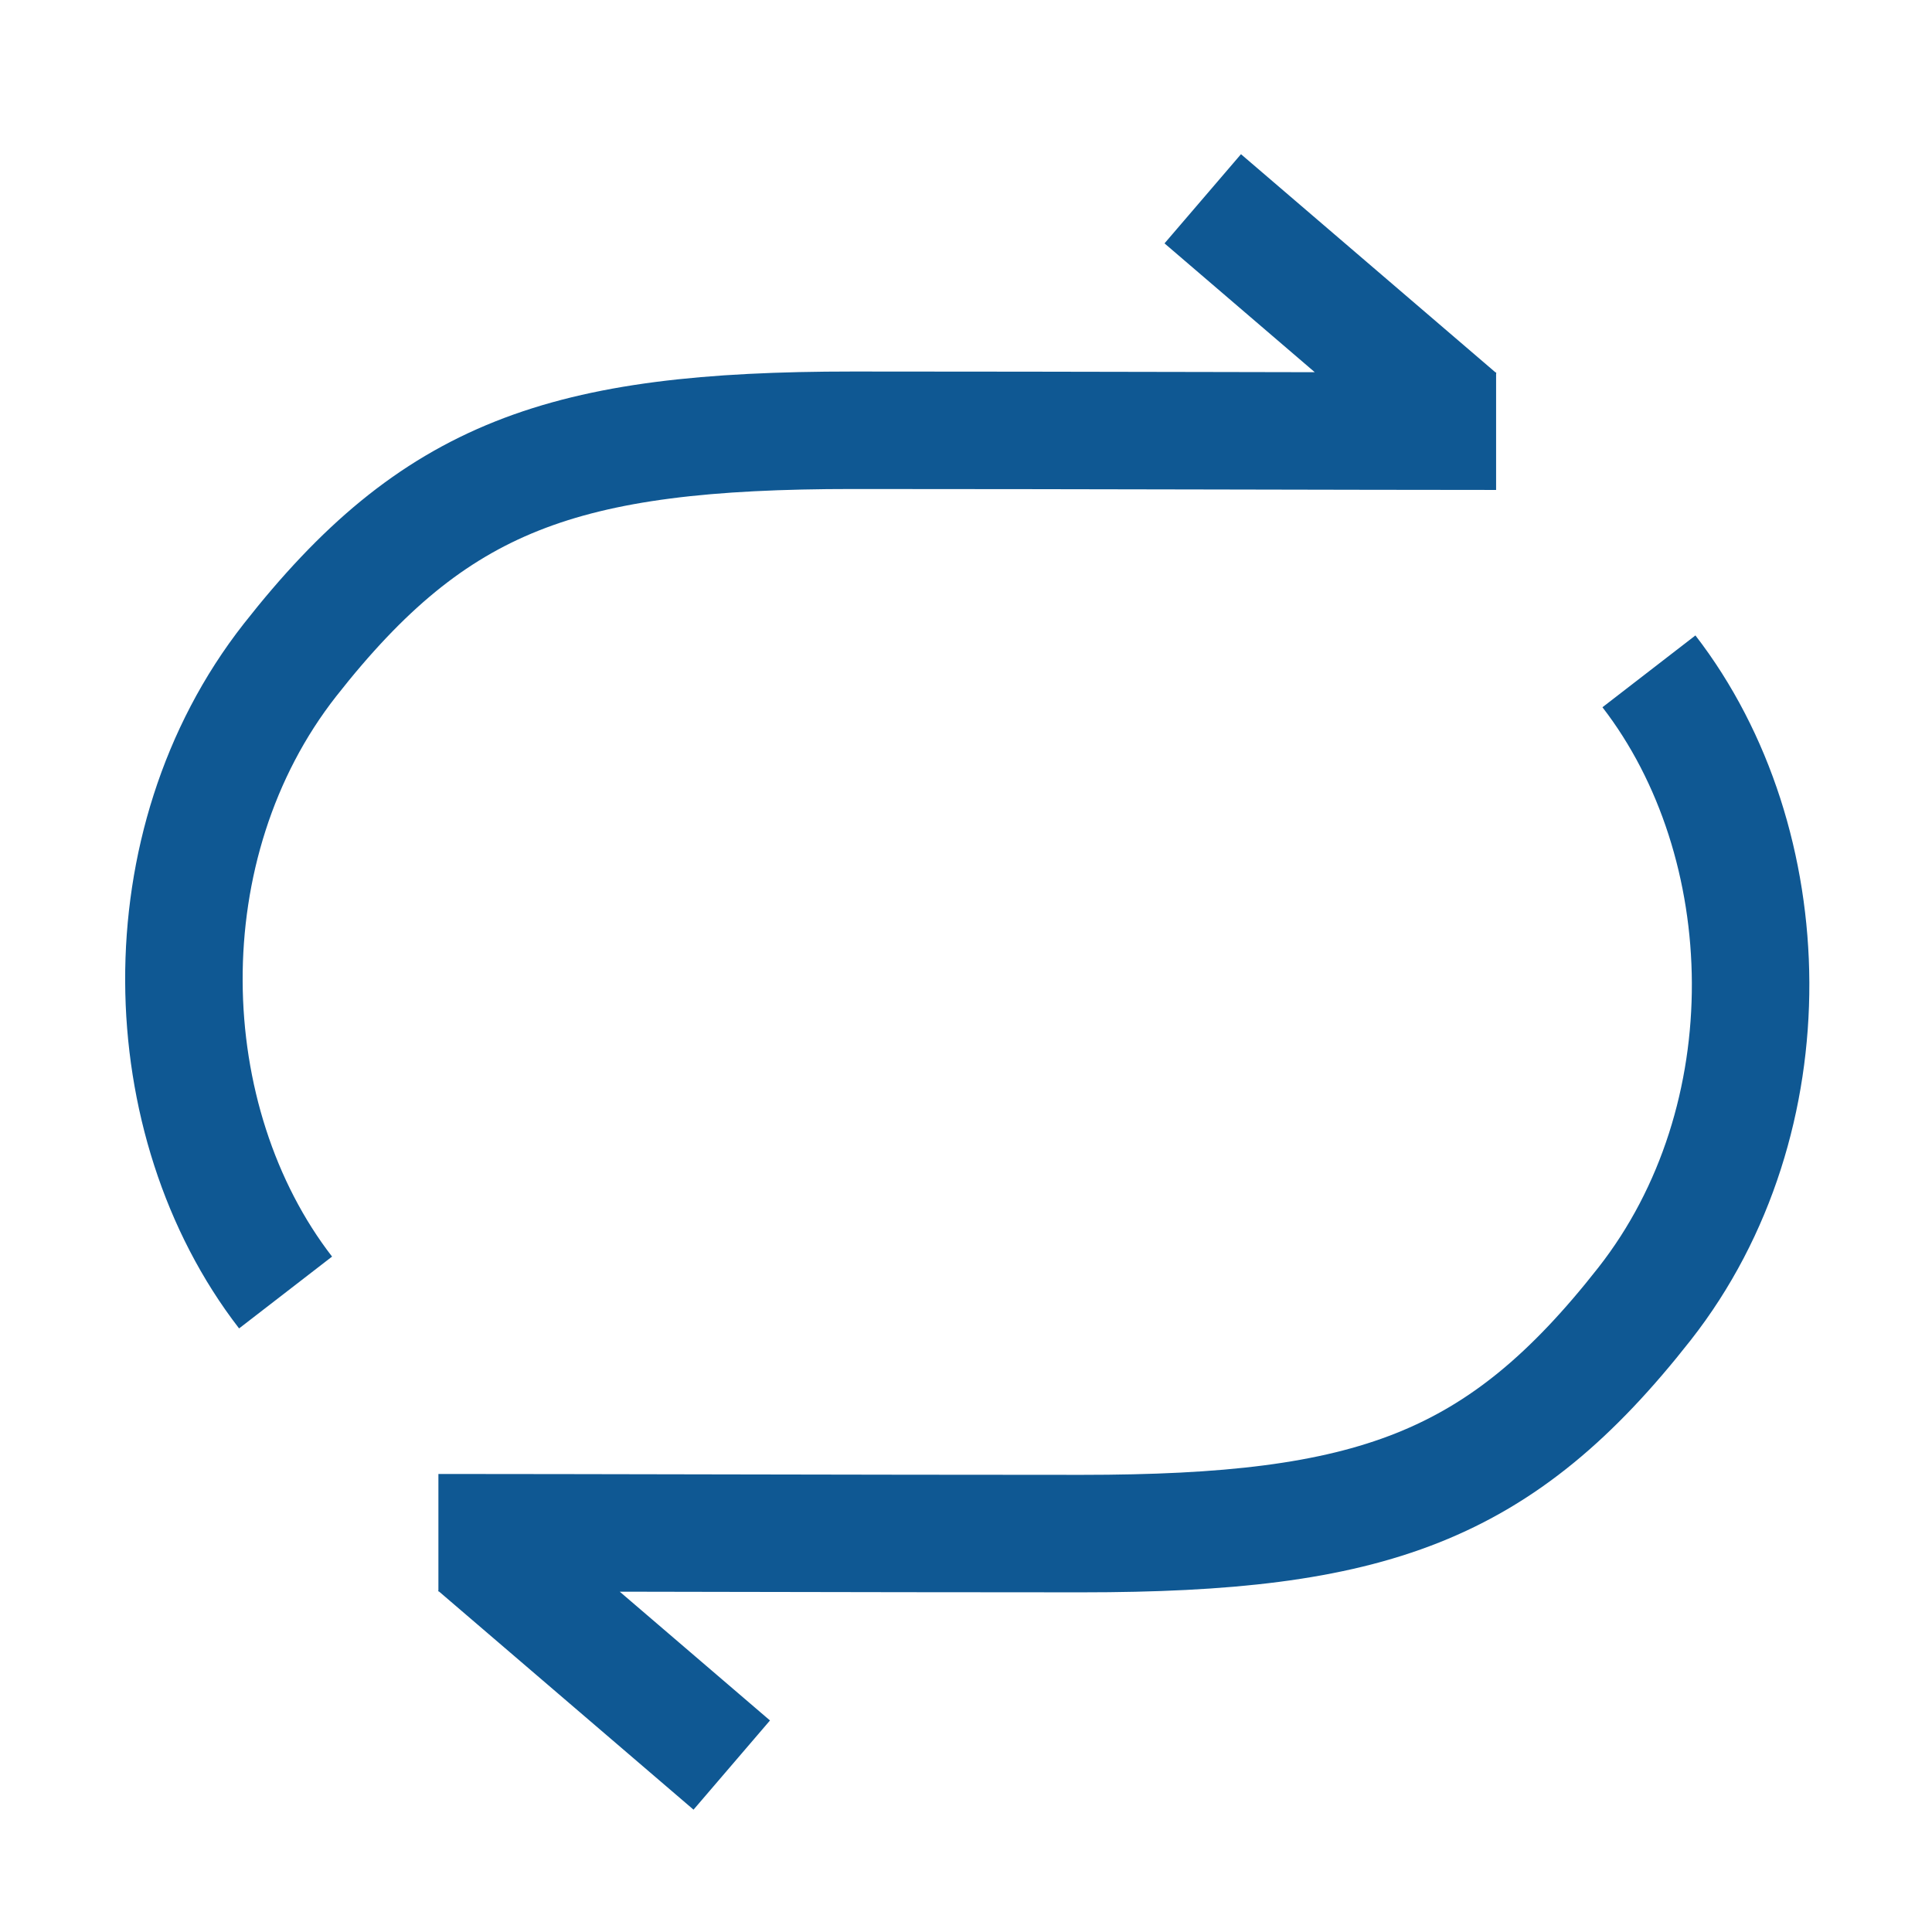 <svg width="37" height="37" viewBox="0 0 37 37" fill="none" xmlns="http://www.w3.org/2000/svg">
<path d="M5.469 24.753C2.935 21.473 2.783 16.171 5.553 12.641C8.324 9.111 10.778 8.24 16.335 8.24C20.591 8.24 26.065 8.258 28.652 8.258M23.034 3.807L27.926 8.001" stroke="#0F5893" stroke-width="2.25" stroke-linejoin="bevel"/>
<path d="M31.579 12.857C34.113 16.138 34.265 21.44 31.495 24.97C28.725 28.5 26.27 29.37 20.713 29.37C16.457 29.37 10.983 29.353 8.396 29.353M14.014 33.803L9.122 29.61" stroke="#0F5893" stroke-width="2.25" stroke-linejoin="bevel"/>
</svg>
